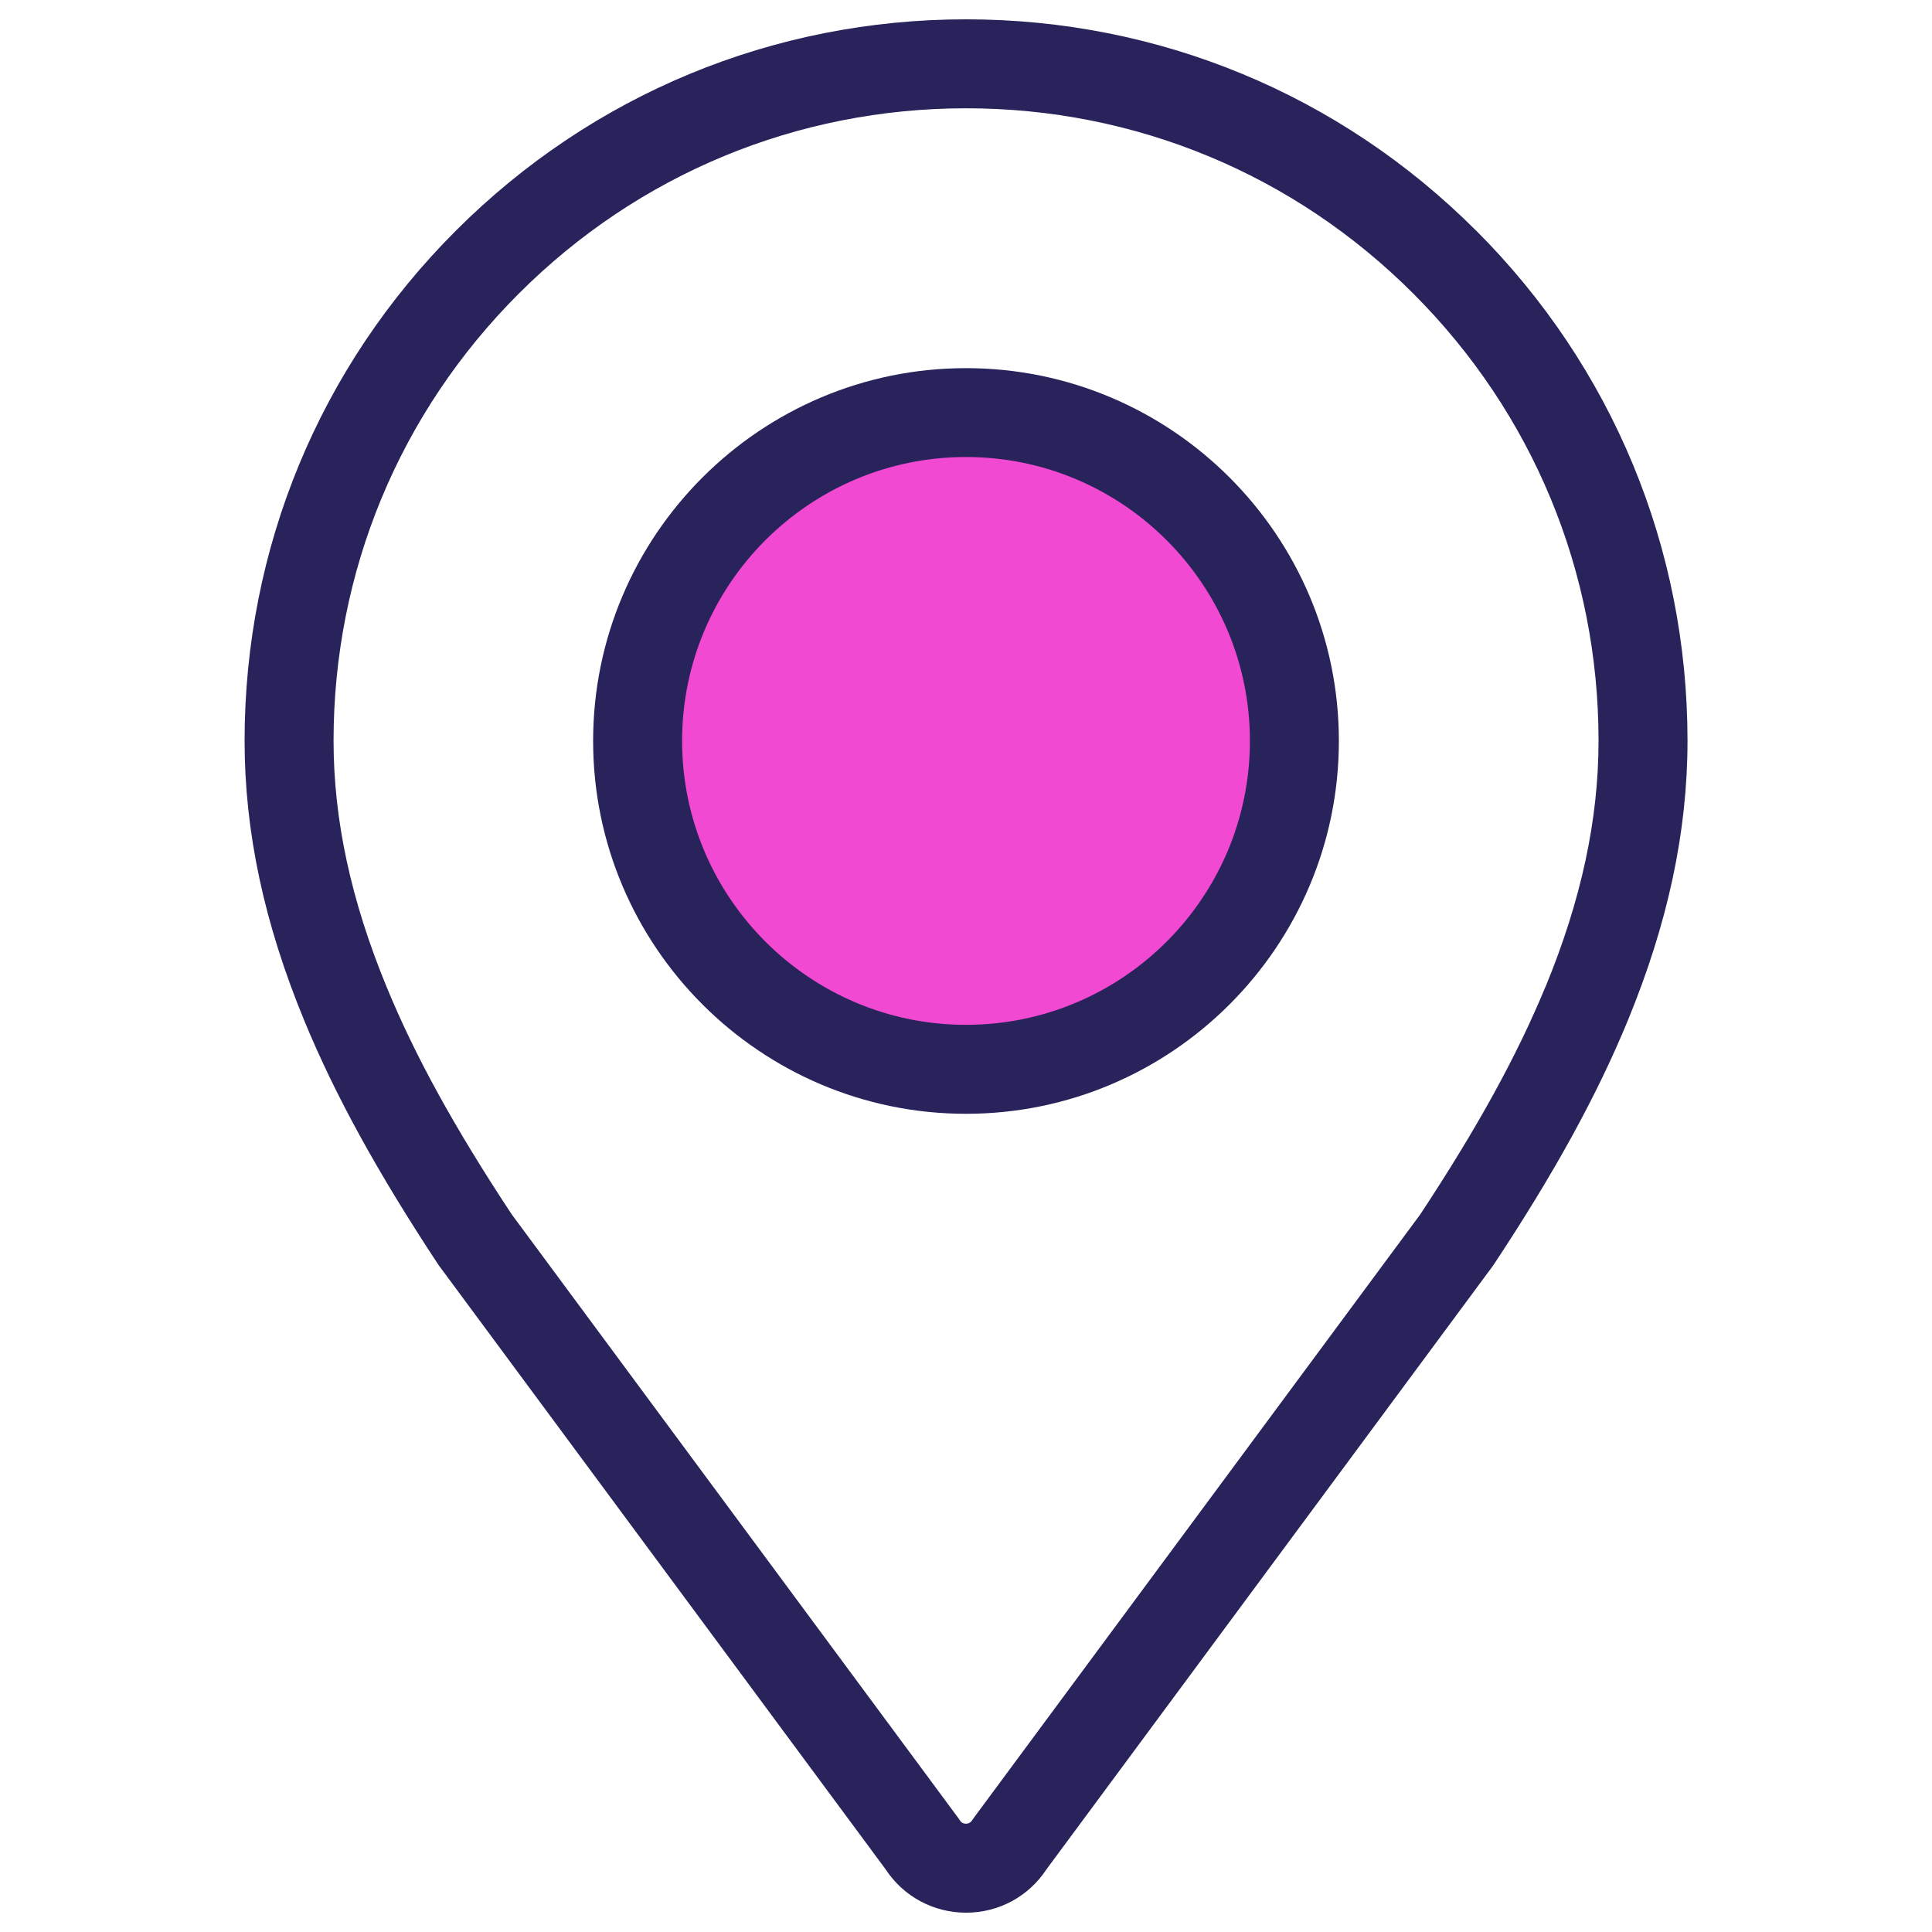 <svg xmlns="http://www.w3.org/2000/svg" id="Layer_1" viewBox="0 0 200 200"><defs><style>      .cls-1 {        fill: #29235c;      }      .cls-2 {        fill: #f149d2;      }    </style></defs><g id="location"><path class="cls-2" d="M100,46.31c-16.76,0-30.39,13.63-30.39,30.39s13.63,30.39,30.39,30.39,30.39-13.63,30.39-30.39-13.63-30.39-30.39-30.39Z"></path><path class="cls-1" d="M100,38.11c-21.28,0-38.6,17.31-38.6,38.59s17.32,38.6,38.6,38.6,38.6-17.32,38.6-38.6-17.32-38.59-38.6-38.59M100,106.09c-16.2,0-29.39-13.18-29.39-29.39s13.18-29.39,29.39-29.39,29.39,13.18,29.39,29.39-13.18,29.39-29.39,29.39"></path><path class="cls-1" d="M152.81,23.88c-14.1-14.11-32.86-21.88-52.81-21.88s-38.7,7.77-52.81,21.88c-14.11,14.1-21.87,32.86-21.87,52.81,0,9.41,2.02,18.89,6.19,28.99,3.18,7.71,7.59,15.73,13.86,25.23l.07.1,46.23,62.49c1.85,2.82,4.95,4.5,8.34,4.5s6.48-1.68,8.33-4.5l46.16-62.4.14-.2c6.28-9.49,10.68-17.51,13.86-25.23,4.16-10.1,6.19-19.58,6.19-28.99,0-19.95-7.77-38.7-21.88-52.81M159.98,102.16c-2.94,7.13-7.06,14.62-12.96,23.56l-46.18,62.42-.2.29c-.15.23-.37.36-.64.36s-.5-.12-.64-.36l-.1-.15-46.28-62.56c-5.91-8.94-10.03-16.43-12.96-23.56-3.69-8.96-5.49-17.3-5.49-25.48,0-17.49,6.81-33.93,19.18-46.29,12.37-12.37,28.81-19.18,46.3-19.18s33.93,6.81,46.29,19.18c12.37,12.37,19.18,28.8,19.18,46.29,0,8.19-1.8,16.52-5.49,25.48"></path></g></svg>